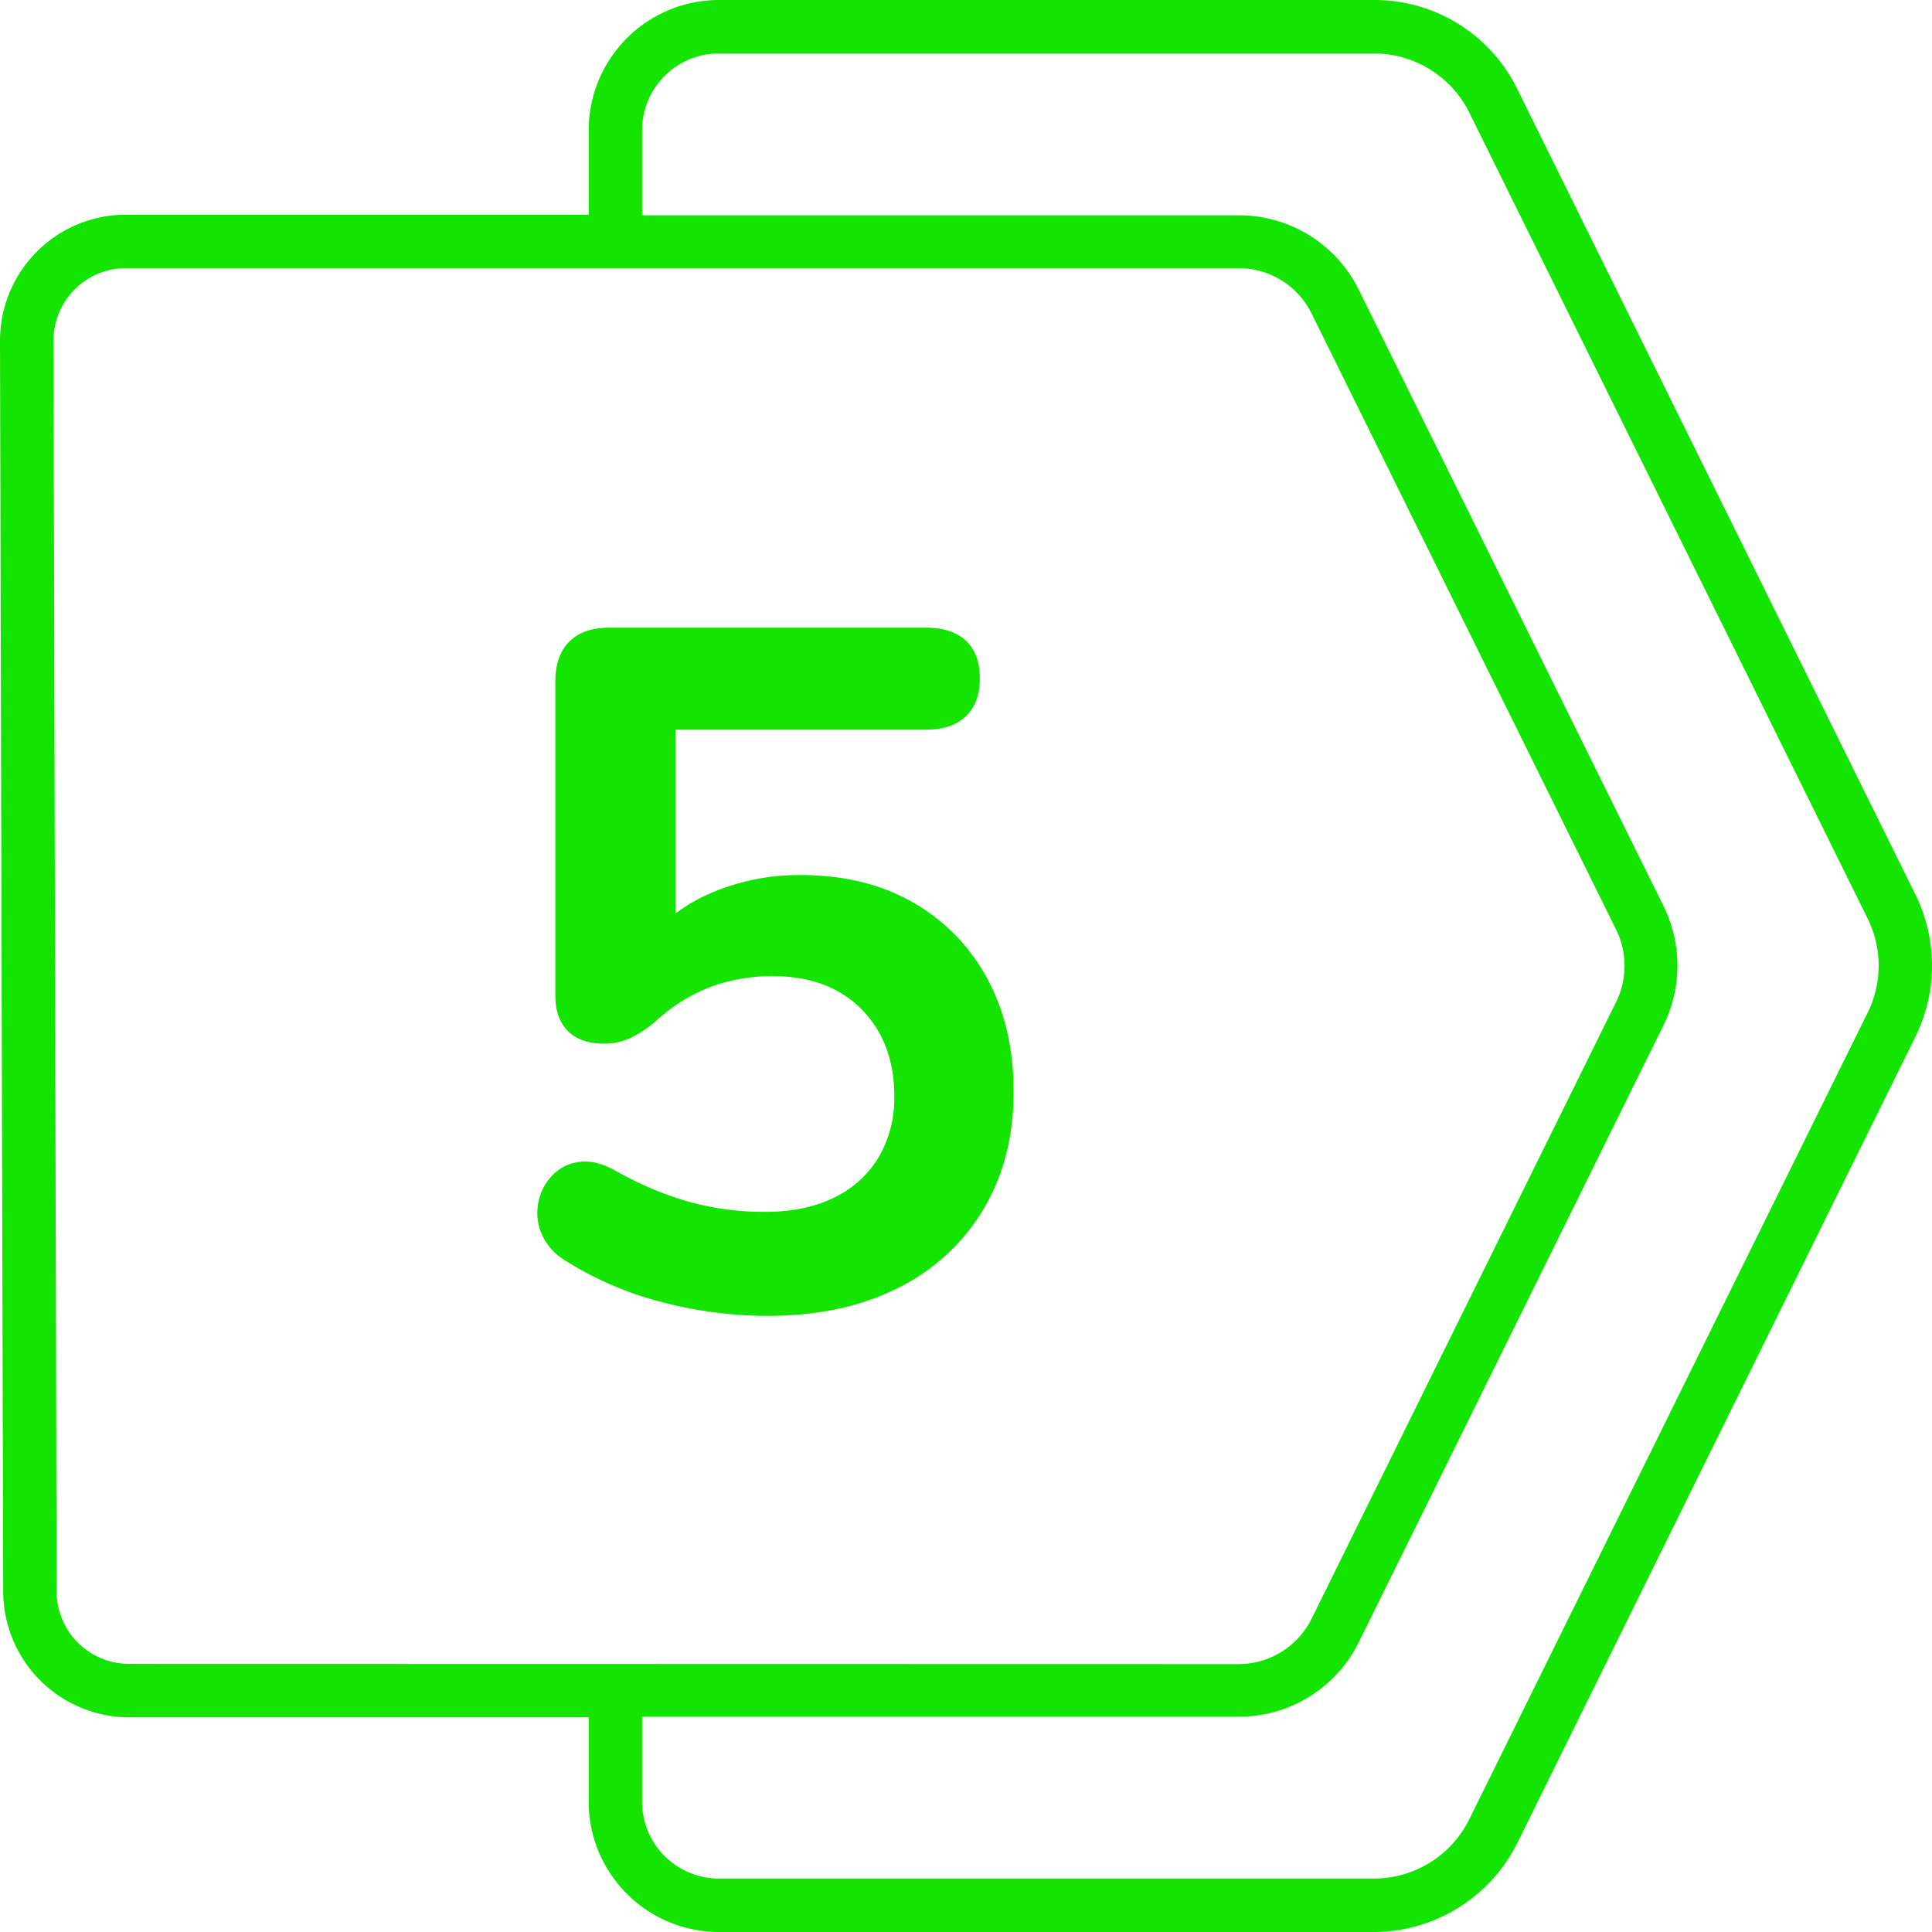<svg xmlns="http://www.w3.org/2000/svg" xmlns:xlink="http://www.w3.org/1999/xlink" xmlns:svgjs="http://svgjs.dev/svgjs" viewBox="0 0 512 512" width="300" height="300"><g width="100%" height="100%" transform="matrix(1,0,0,1,0,0)"><g id="Layer_2" data-name="Layer 2"><g id="Layer_1-2" data-name="Layer 1"><g id="_5" fill="rgb(0,0,0)" data-name="5"><path id="BG" d="m507.64 237.14-105.55-213.55a42.1 42.1 0 0 0 -37.98-23.59h-173.6a34.56 34.56 0 0 0 -34.51 34.51v22.38h-122.6a33.39 33.39 0 0 0 -33.4 33.46l.43 167.58.42 163.87a33.43 33.43 0 0 0 33.39 33.31h121.76v22.38a34.56 34.56 0 0 0 34.51 34.51h173.6a42.57 42.57 0 0 0 38-23.6l105.53-213.74a42.56 42.56 0 0 0 0-37.52zm-473.4 203.8a19.21 19.21 0 0 1 -19.24-19.16l-.41-163.89-.42-167.57a19.22 19.22 0 0 1 19.23-19.26h294.84a21.56 21.56 0 0 1 19.33 12l80.72 163.31a21.46 21.46 0 0 1 2.13 11.53 21.22 21.22 0 0 1 -2.11 7.58l-80.74 163.52a21.58 21.58 0 0 1 -19.33 12zm460.7-172.56-105.57 213.75a28.15 28.15 0 0 1 -25.26 15.7h-173.6a20.35 20.35 0 0 1 -20.35-20.34v-22.55h158.08a35.38 35.38 0 0 0 31.88-19.79l80.75-163.5a35.69 35.69 0 0 0 0-31.49l-80.76-163.32a35.35 35.35 0 0 0 -31.87-19.78h-158.08v-22.55a20.35 20.35 0 0 1 20.35-20.34h173.6a28.21 28.21 0 0 1 25.28 15.7l105.55 213.55a28.15 28.15 0 0 1 0 24.96z" fill="#13e400" fill-opacity="1" data-original-color="#000000ff" stroke="none" stroke-opacity="1"></path><path d="m203.3 348.73a111.39 111.39 0 0 1 -27.55-3.57 88.92 88.92 0 0 1 -25.77-11 15.42 15.42 0 0 1 -6.5-7.27 14.31 14.31 0 0 1 -.77-8.42 13.94 13.94 0 0 1 3.83-7.14 11.82 11.82 0 0 1 7.14-3.44q4.22-.51 9.31 2.29a88.76 88.76 0 0 0 19.13 8.17 74 74 0 0 0 20.67 2.8q10.71 0 18.36-3.83a27.63 27.63 0 0 0 11.74-10.71 31 31 0 0 0 4.11-16.04q0-14.28-8.67-23.09t-23.73-8.8a47.65 47.65 0 0 0 -15.81 2.68 45.13 45.13 0 0 0 -15.06 9.31 30.25 30.25 0 0 1 -5.86 4 16.08 16.08 0 0 1 -7.66 1.91q-6.37 0-9.69-3.32t-3.35-9.26v-83.38q0-6.88 3.7-10.58t10.59-3.7h83.93q6.88 0 10.58 3.44t3.7 10.08q0 6.38-3.7 9.95t-10.58 3.57h-66.33v57.14h-8.42a43.22 43.22 0 0 1 17.61-13.78 58.81 58.81 0 0 1 24-4.84q17.1 0 29.72 7.27a50.85 50.85 0 0 1 19.65 20.15q7 12.89 7 30 0 17.61-7.91 31a54.36 54.36 0 0 1 -22.57 20.92q-14.69 7.49-34.84 7.49z" fill="#13e400" fill-opacity="1" data-original-color="#000000ff" stroke="none" stroke-opacity="1"></path></g></g></g></g></svg>